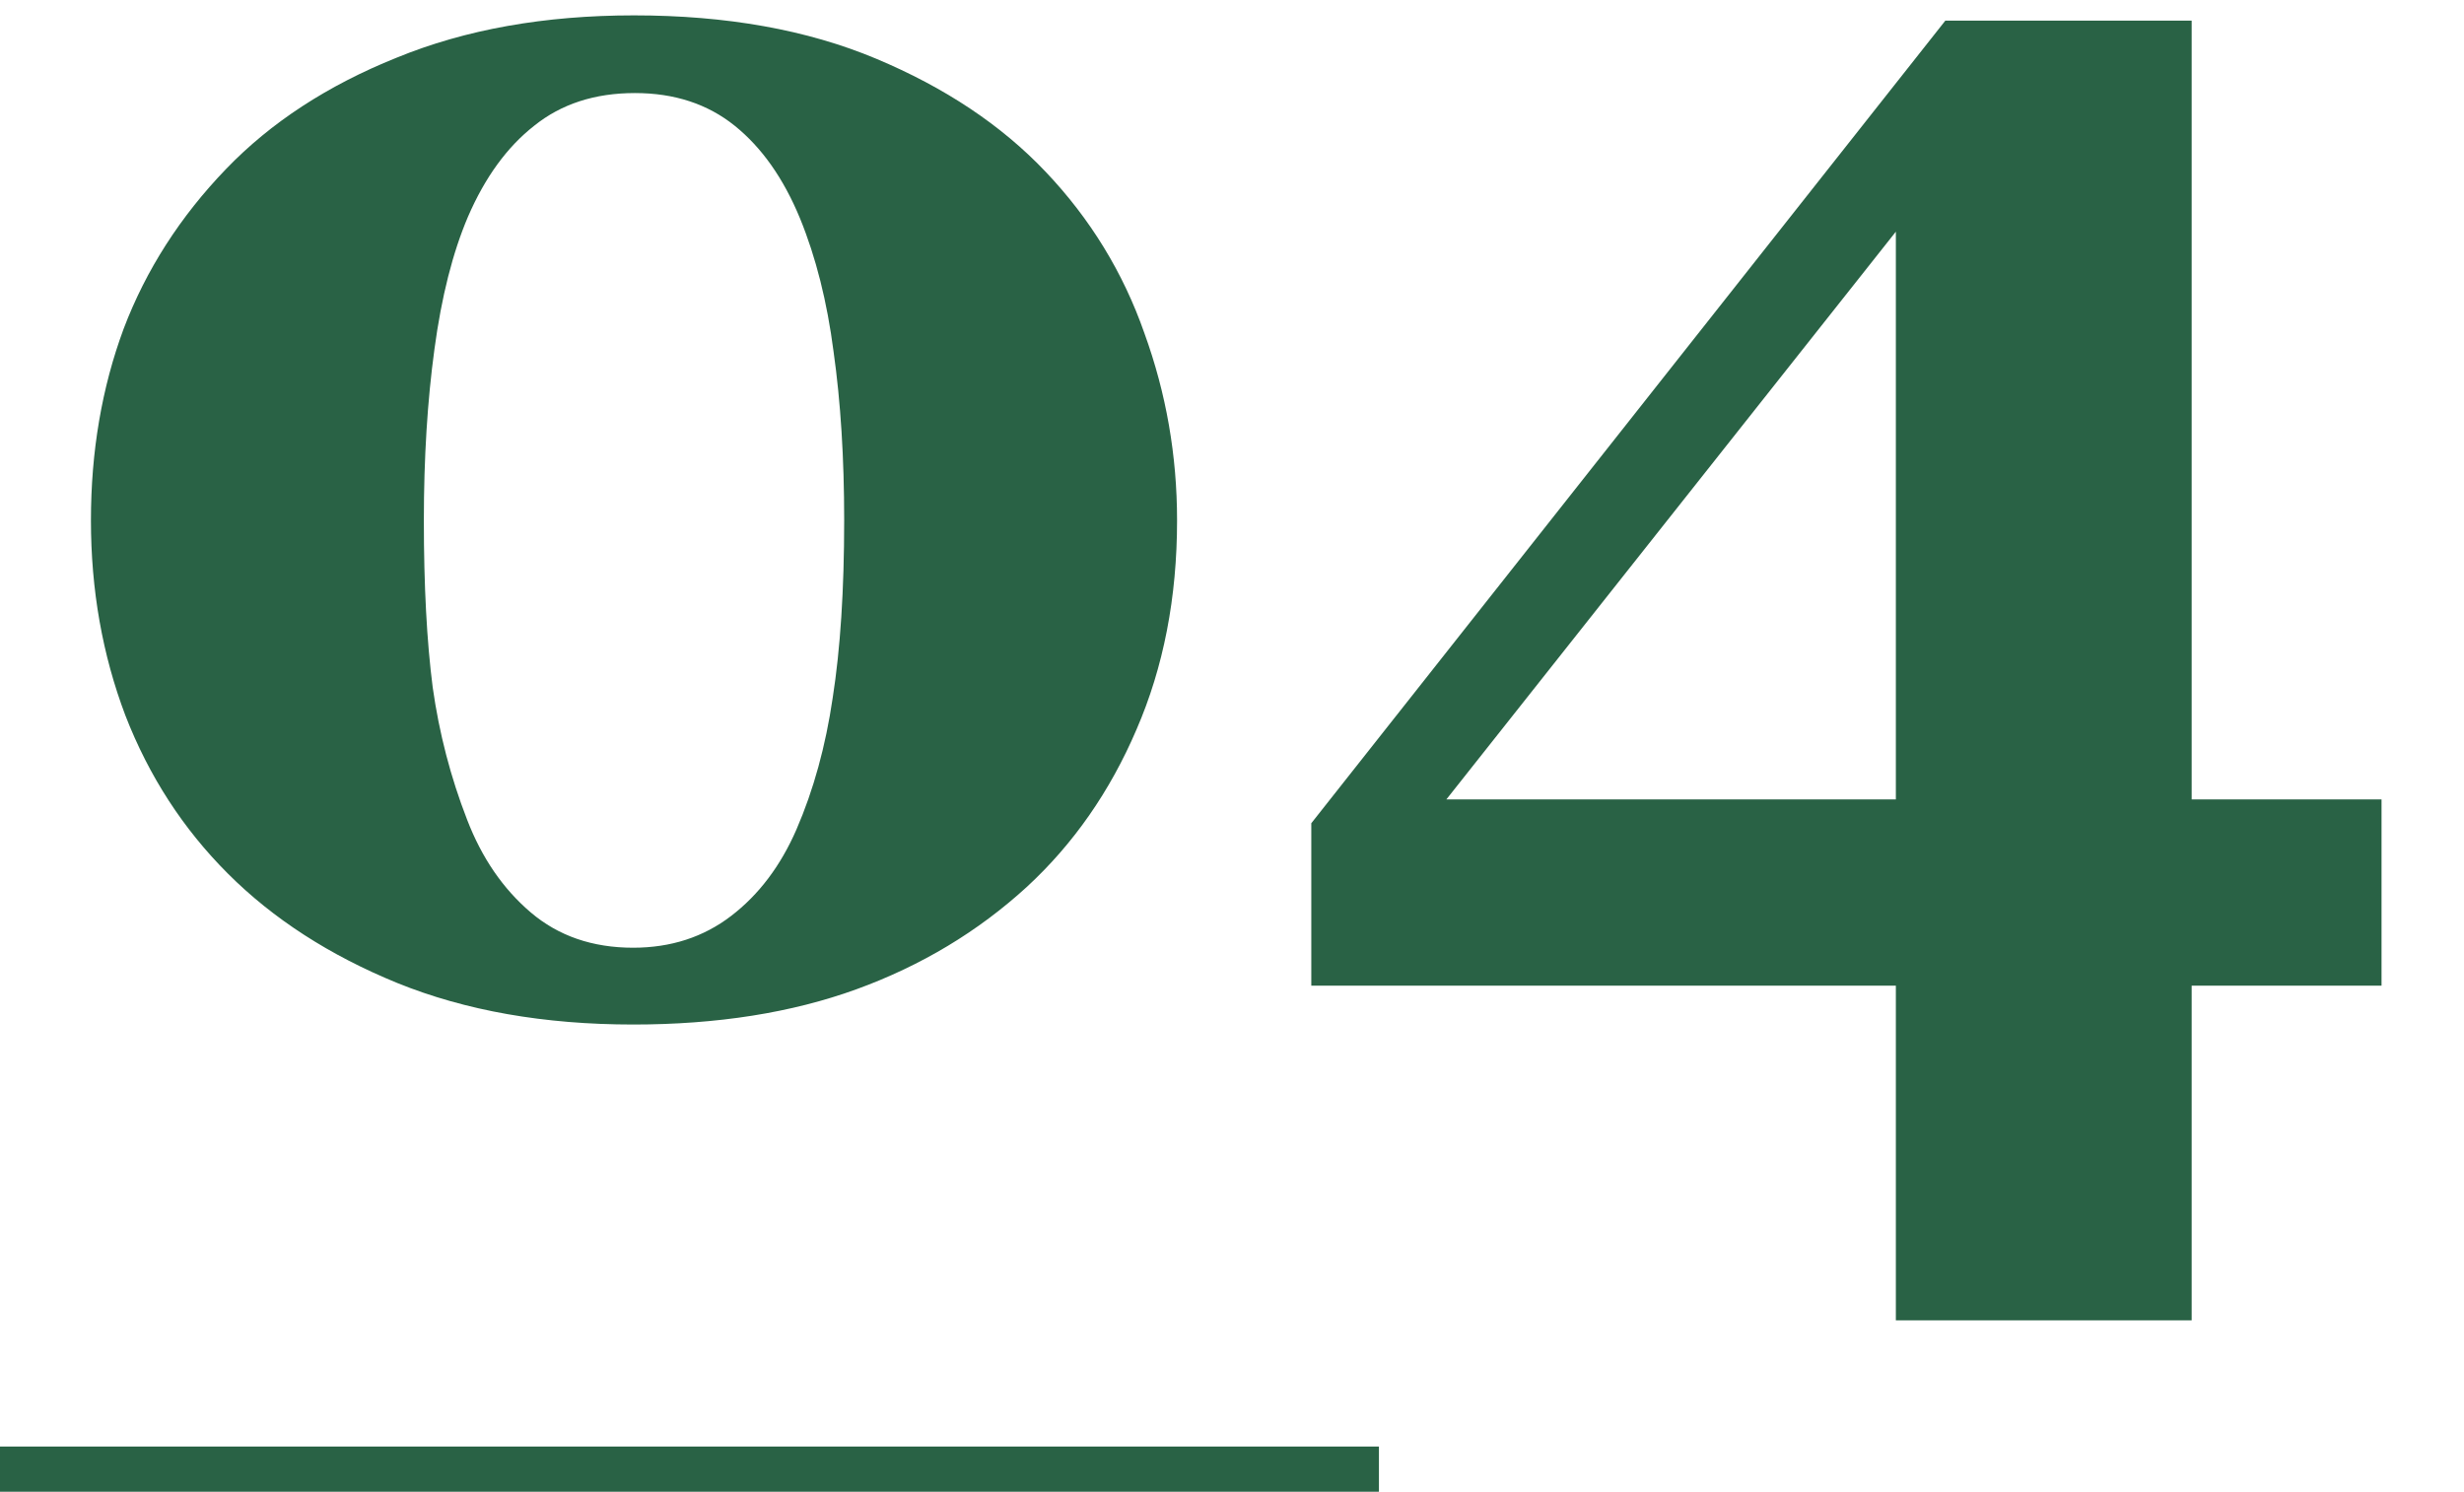 <svg xmlns="http://www.w3.org/2000/svg" width="109" height="66" viewBox="0 0 109 66" fill="none"><path d="M46.25 7.594C48.229 9.677 49.688 12.06 50.625 14.742C51.589 17.398 52.07 20.159 52.07 23.023C52.07 26.435 51.471 29.521 50.273 32.281C49.102 35.016 47.487 37.333 45.43 39.234C43.268 41.214 40.755 42.724 37.891 43.766C35.026 44.807 31.732 45.328 28.008 45.328C24.076 45.328 20.599 44.716 17.578 43.492C14.583 42.268 12.083 40.654 10.078 38.648C8.099 36.669 6.589 34.339 5.547 31.656C4.531 28.974 4.023 26.096 4.023 23.023C4.023 19.977 4.505 17.151 5.469 14.547C6.458 11.943 7.969 9.586 10 7.477C11.979 5.419 14.492 3.779 17.539 2.555C20.586 1.305 24.088 0.68 28.047 0.68C32.135 0.68 35.703 1.318 38.75 2.594C41.797 3.87 44.297 5.536 46.25 7.594ZM35.234 36.695C35.99 34.95 36.523 33.01 36.836 30.875C37.175 28.713 37.344 26.096 37.344 23.023C37.344 20.263 37.188 17.776 36.875 15.562C36.589 13.349 36.094 11.383 35.391 9.664C34.661 7.893 33.698 6.526 32.5 5.562C31.302 4.599 29.831 4.117 28.086 4.117C26.315 4.117 24.831 4.599 23.633 5.562C22.435 6.5 21.458 7.841 20.703 9.586C20.026 11.175 19.531 13.128 19.219 15.445C18.906 17.737 18.75 20.263 18.75 23.023C18.75 25.914 18.88 28.375 19.141 30.406C19.427 32.438 19.935 34.391 20.664 36.266C21.315 37.958 22.253 39.325 23.477 40.367C24.701 41.409 26.211 41.93 28.008 41.93C29.674 41.93 31.12 41.461 32.344 40.523C33.568 39.586 34.531 38.31 35.234 36.695ZM105.352 43.609H96.953V58.414H83.867V43.609H58.008V36.422L86.055 0.914H96.953V35.367H105.352V43.609ZM83.867 35.367V10.25L63.984 35.367H83.867Z" fill="#296245"></path><rect y="64" width="61" height="2" fill="#296245"></rect></svg>